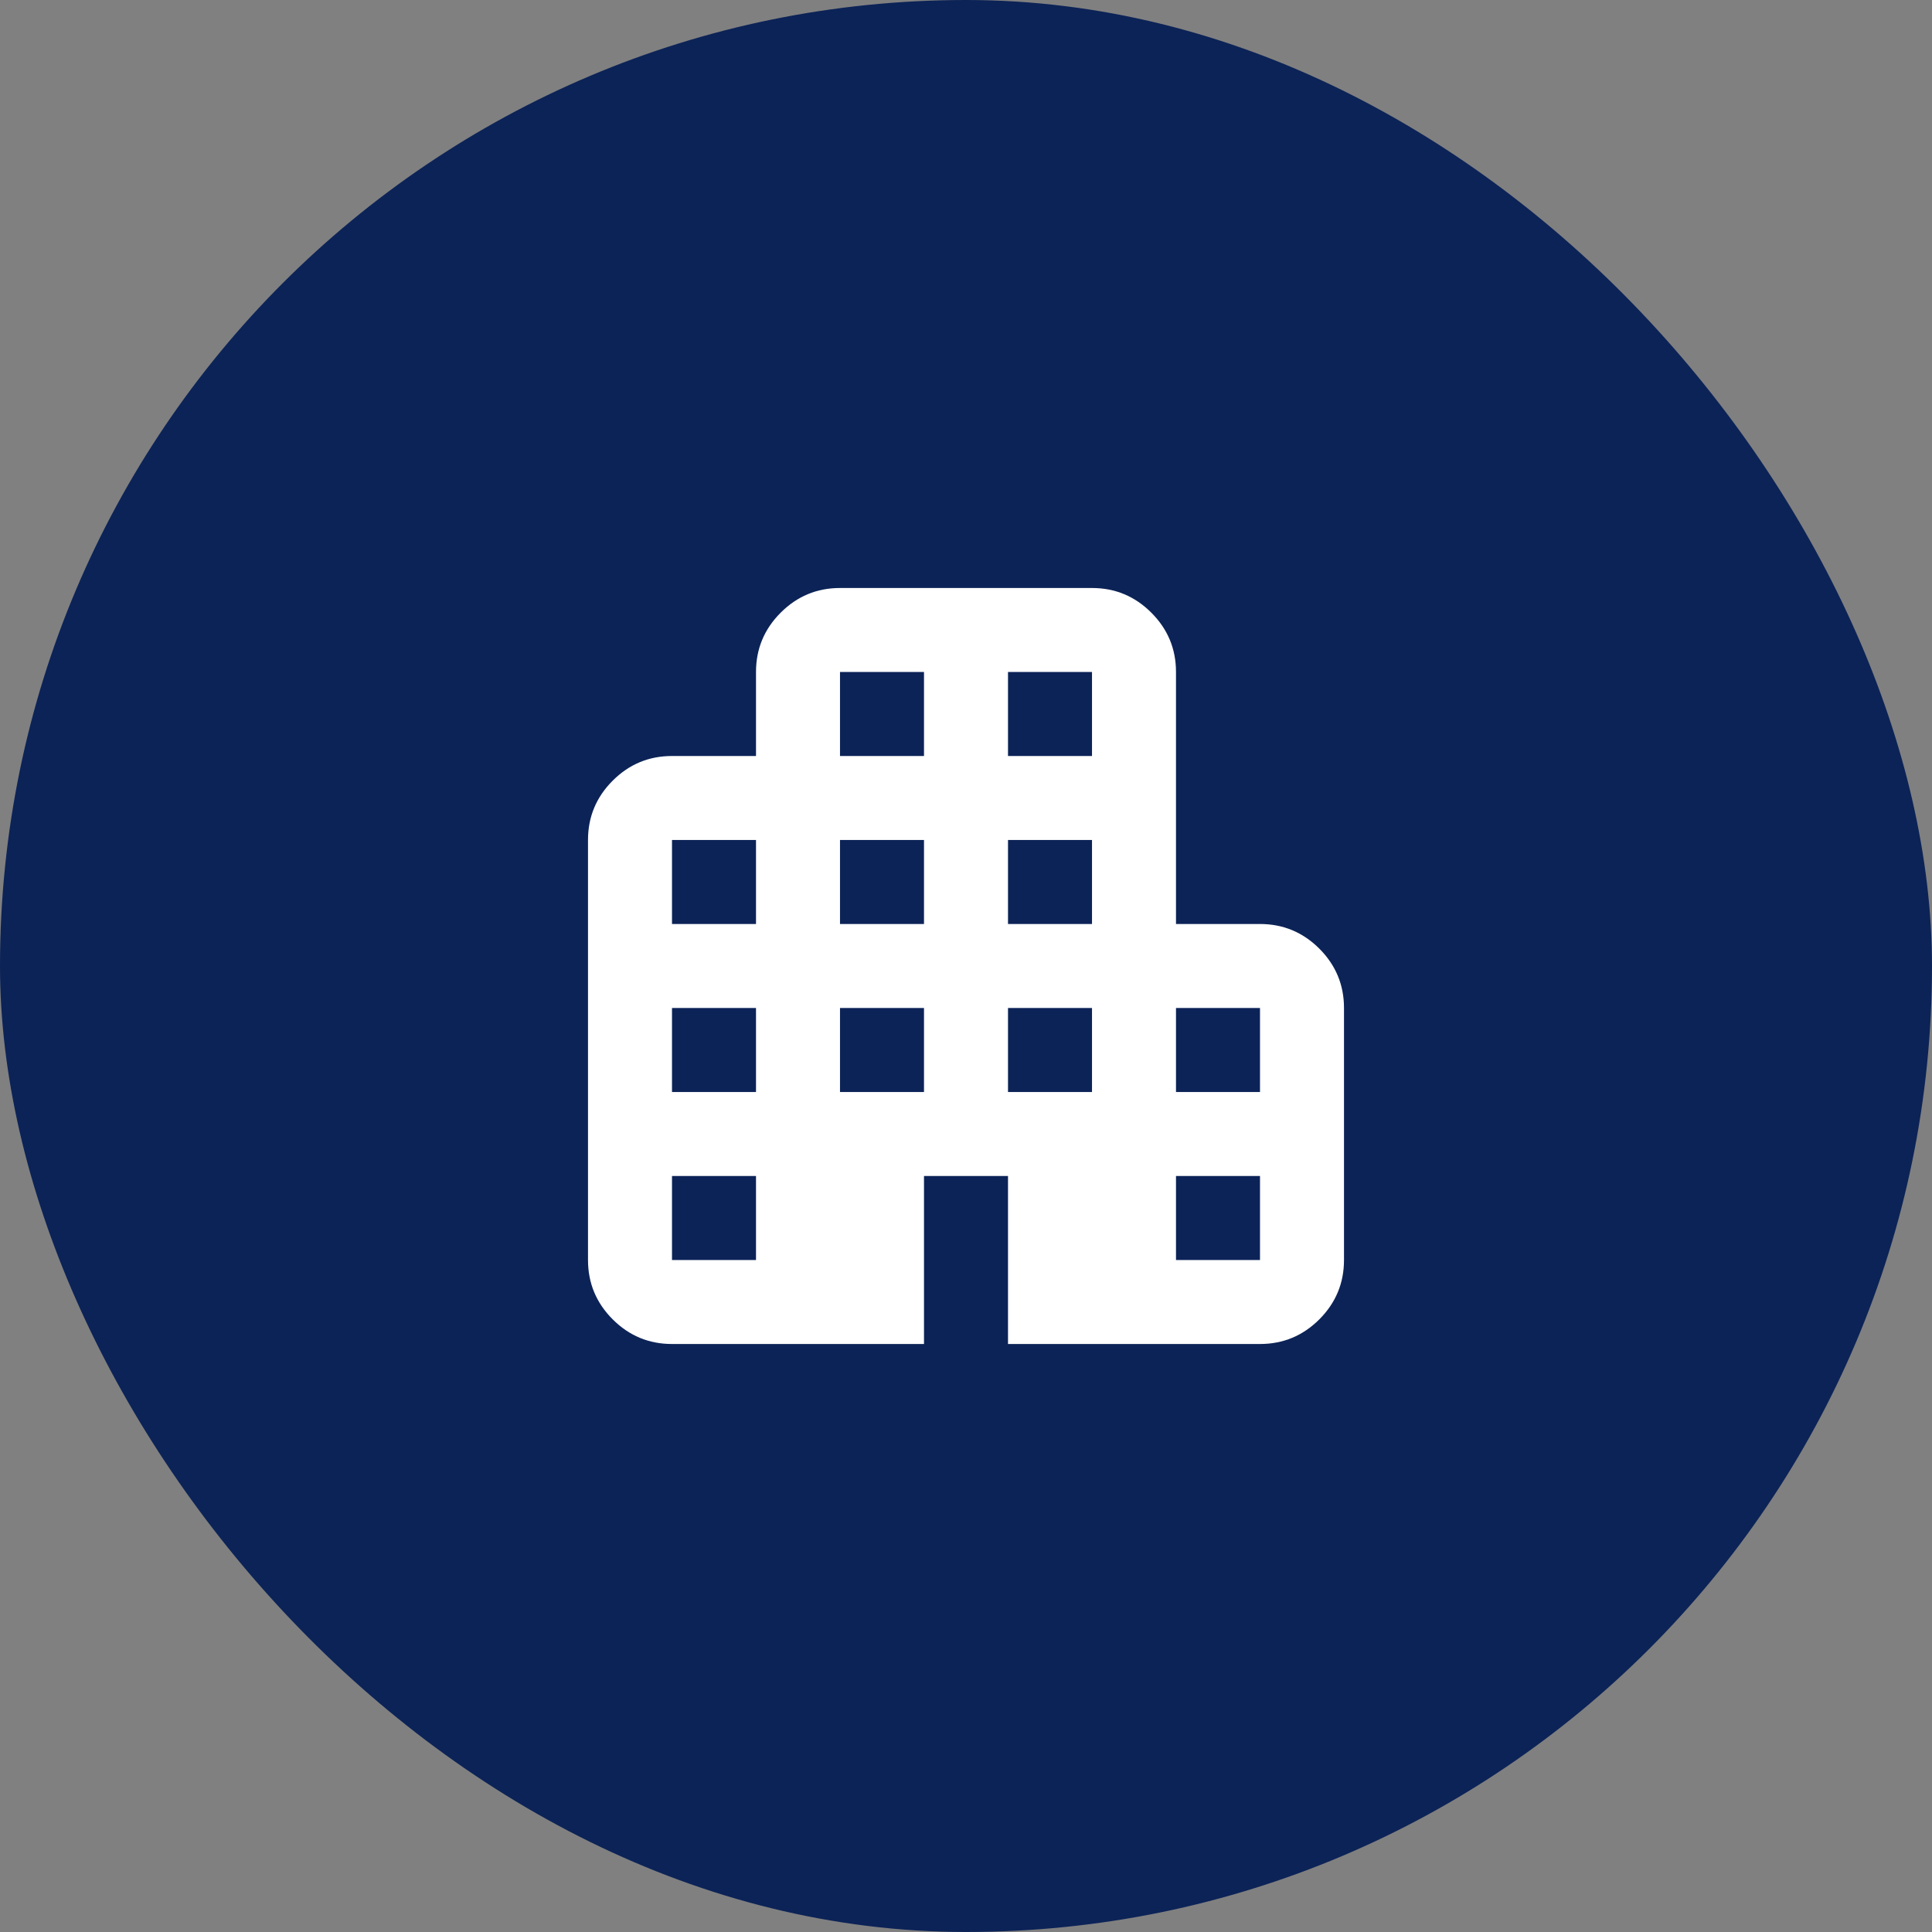 <svg width="46" height="46" viewBox="0 0 46 46" fill="none" xmlns="http://www.w3.org/2000/svg">
<rect x="0" y="0" width="46" height="46" fill="#808080" stroke="none"/>
<rect width="46" height="46" rx="23" fill="#0C2357"/>
<mask id="mask0_1289_3495" style="mask-type:alpha" maskUnits="userSpaceOnUse" x="11" y="11" width="24" height="24">
<rect x="11" y="11" width="24" height="24" fill="#D9D9D9"/>
</mask>
<g mask="url(#mask0_1289_3495)">
<path d="M16 32C15.45 32 14.979 31.804 14.588 31.413C14.196 31.021 14 30.55 14 30V20C14 19.45 14.196 18.979 14.588 18.587C14.979 18.196 15.45 18 16 18H18V16C18 15.45 18.196 14.979 18.587 14.588C18.979 14.196 19.45 14 20 14H26C26.55 14 27.021 14.196 27.413 14.588C27.804 14.979 28 15.45 28 16V22H30C30.55 22 31.021 22.196 31.413 22.587C31.804 22.979 32 23.45 32 24V30C32 30.55 31.804 31.021 31.413 31.413C31.021 31.804 30.55 32 30 32H24V28H22V32H16ZM16 30H18V28H16V30ZM16 26H18V24H16V26ZM16 22H18V20H16V22ZM20 26H22V24H20V26ZM20 22H22V20H20V22ZM20 18H22V16H20V18ZM24 26H26V24H24V26ZM24 22H26V20H24V22ZM24 18H26V16H24V18ZM28 30H30V28H28V30ZM28 26H30V24H28V26Z" fill="white"/>
</g>
</svg>
